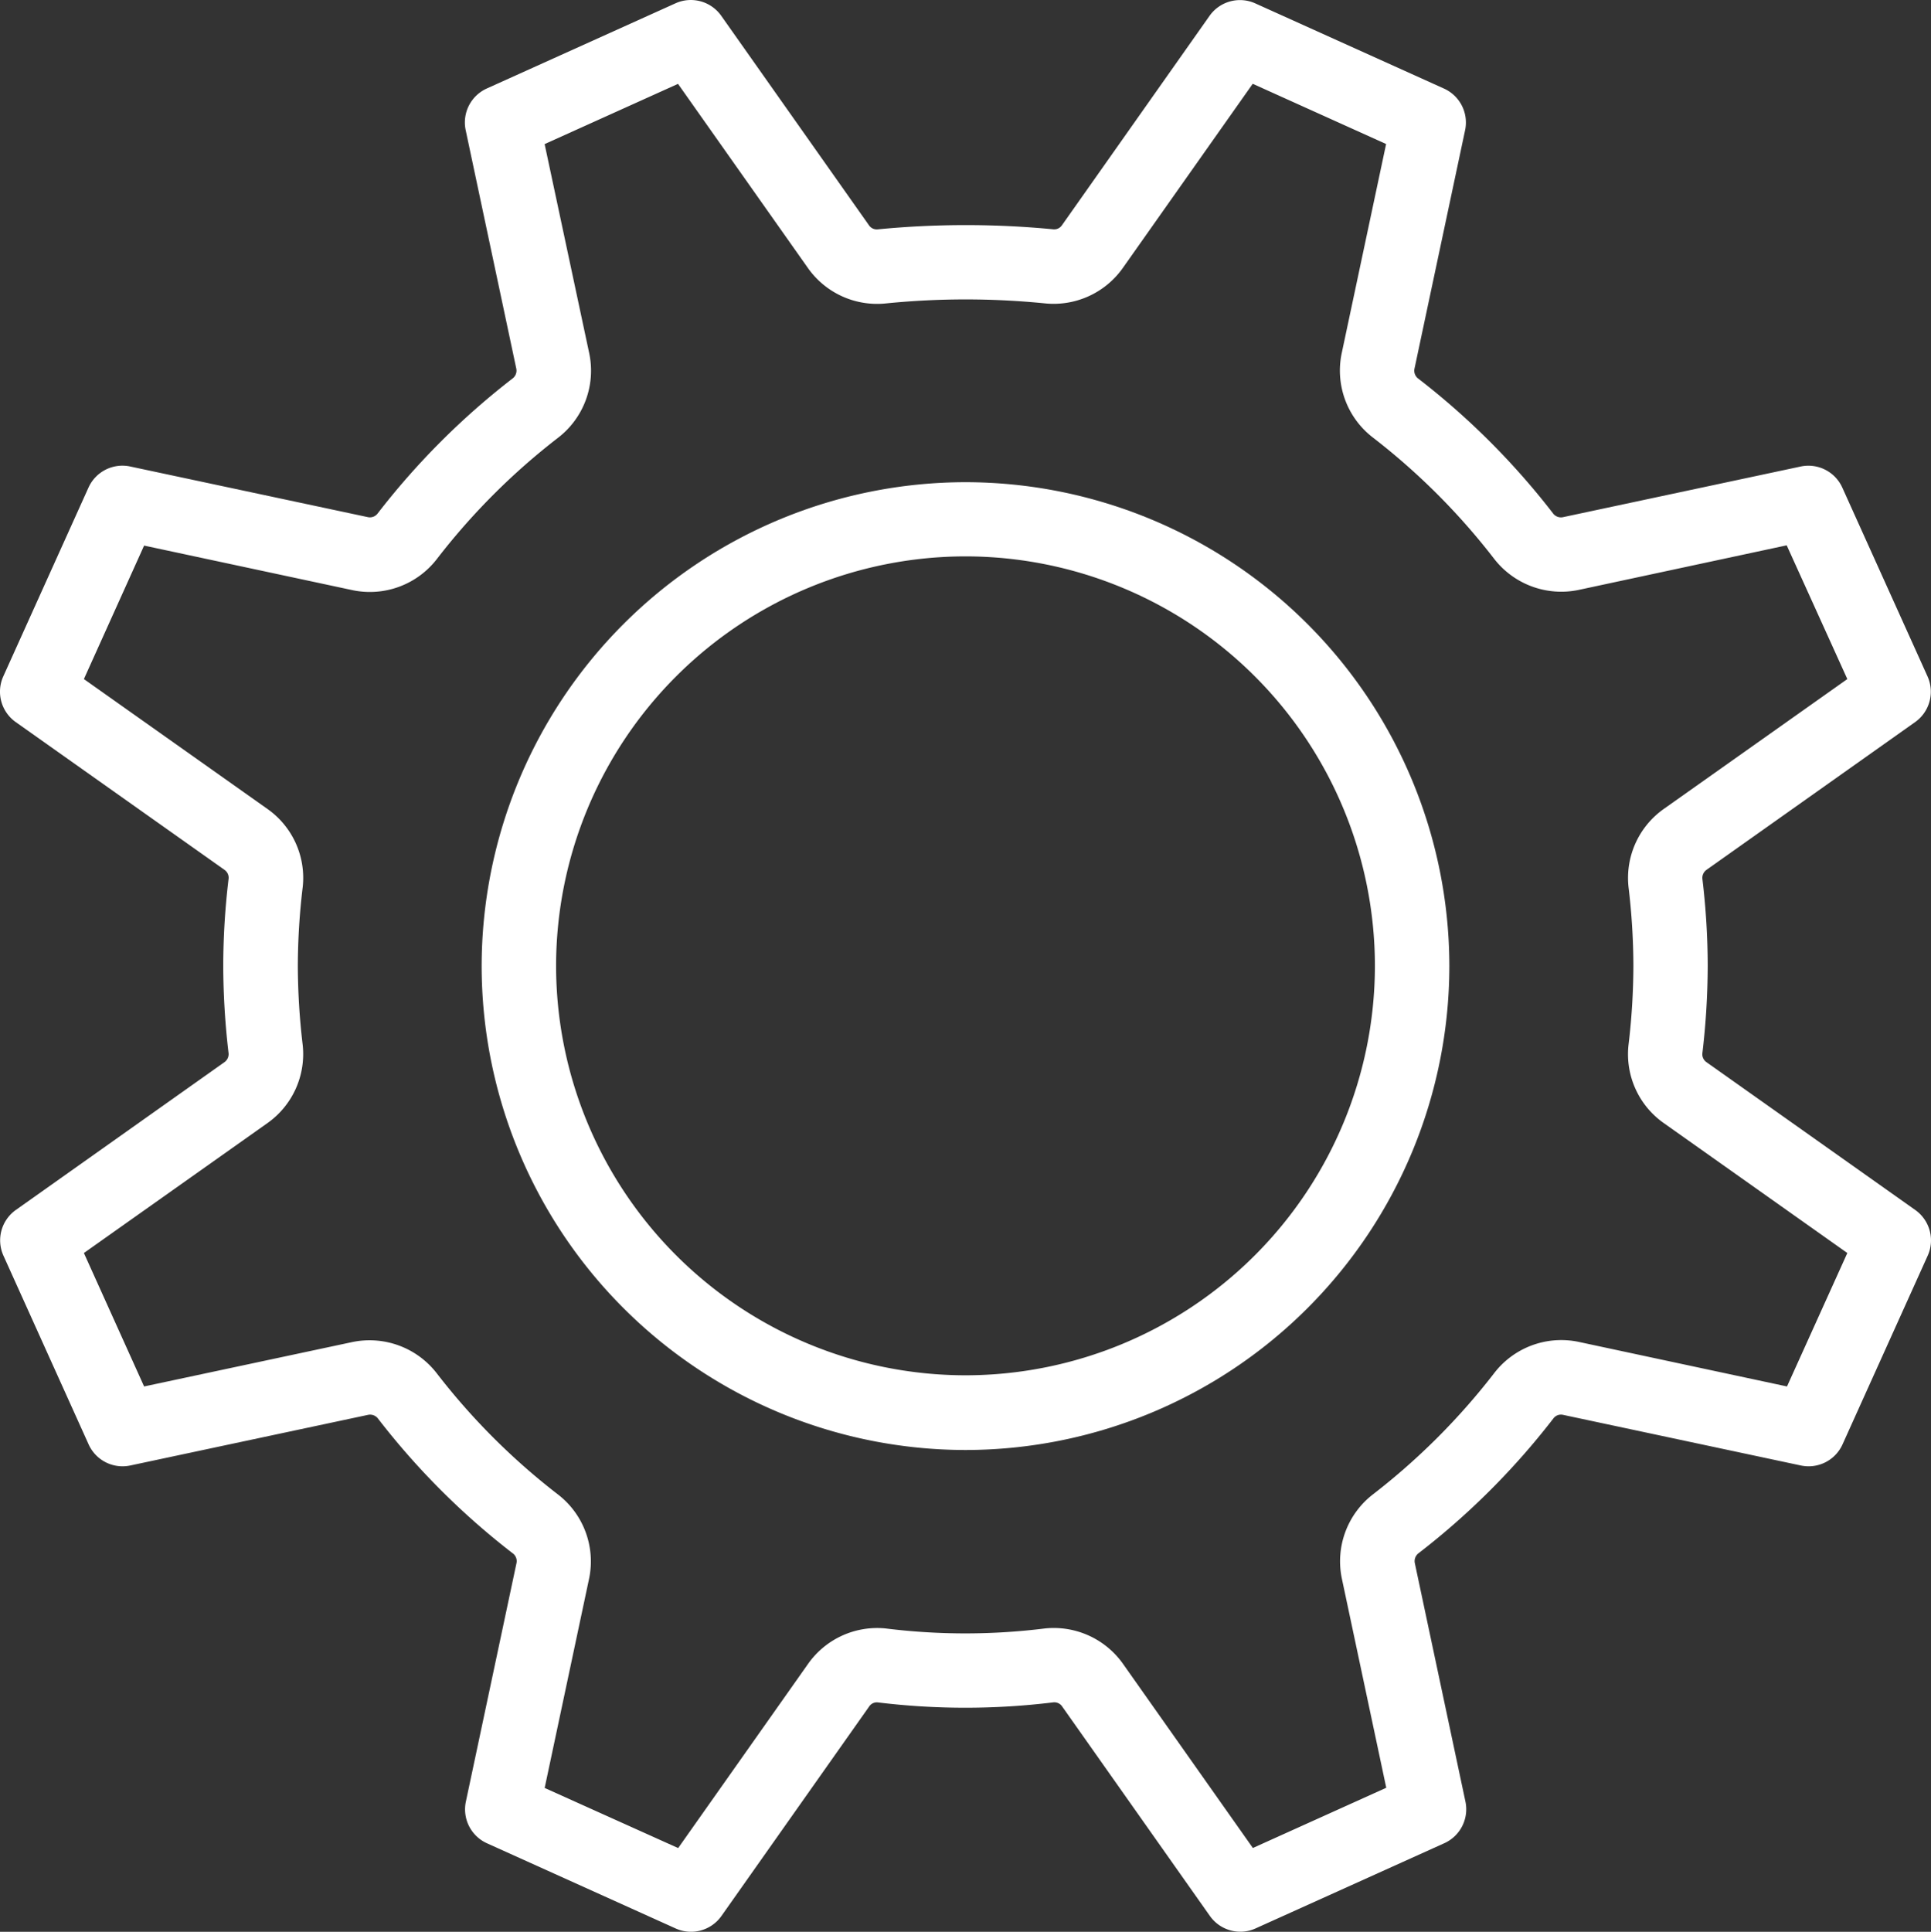 <svg xmlns="http://www.w3.org/2000/svg" width="51.882" height="51.897" viewBox="0 0 51.882 51.897"><rect x="0" y="0" width="51.882" height="51.897" fill="#333333" stroke="none"/><g transform="translate(82.634 -132.251)"><path d="M-56.693,145.205a13.012,13.012,0,0,0-13,13,13.012,13.012,0,0,0,13,13,13.011,13.011,0,0,0,13-13A13.011,13.011,0,0,0-56.693,145.205Zm0,23.993a11.009,11.009,0,0,1-11-11,11.009,11.009,0,0,1,11-11,11.009,11.009,0,0,1,11,11,11.009,11.009,0,0,1-11,11Z" fill="#fff"/><path d="M-31.175,164.757l-5.608-3.97a.259.259,0,0,1-.113-.227,20.338,20.338,0,0,0,.145-2.367,19.9,19.9,0,0,0-.143-2.332.266.266,0,0,1,.115-.245l5.6-3.966a1,1,0,0,0,.334-1.227l-2.289-5.071a1,1,0,0,0-1.12-.568l-6.387,1.361a.266.266,0,0,1-.269-.106,20.042,20.042,0,0,0-3.621-3.619.264.264,0,0,1-.1-.258l1.361-6.412a1,1,0,0,0-.566-1.119l-5.071-2.289a1,1,0,0,0-1.229.335L-54.1,138.3a.251.251,0,0,1-.228.112,24.453,24.453,0,0,0-4.717,0,.253.253,0,0,1-.245-.114l-3.966-5.623a1,1,0,0,0-1.229-.335l-5.071,2.289a1,1,0,0,0-.566,1.119l1.36,6.407a.266.266,0,0,1-.107.269,20.1,20.1,0,0,0-3.618,3.621.26.26,0,0,1-.257.1l-6.393-1.362a1,1,0,0,0-1.12.568l-2.289,5.071a1,1,0,0,0,.334,1.227l5.608,3.969a.261.261,0,0,1,.113.229,19.862,19.862,0,0,0-.145,2.345,20.449,20.449,0,0,0,.143,2.352.265.265,0,0,1-.115.245l-5.6,3.967a1,1,0,0,0-.334,1.227l2.289,5.071a1,1,0,0,0,1.12.567l6.387-1.36a.266.266,0,0,1,.268.1,20,20,0,0,0,3.622,3.621.259.259,0,0,1,.1.257l-1.361,6.412a1,1,0,0,0,.566,1.119l5.071,2.289a1,1,0,0,0,1.229-.335l3.968-5.626a.248.248,0,0,1,.227-.113,19.4,19.4,0,0,0,4.718,0,.254.254,0,0,1,.245.114l3.966,5.623a1,1,0,0,0,.818.424.983.983,0,0,0,.411-.089l5.071-2.289a1,1,0,0,0,.566-1.119l-1.36-6.407a.267.267,0,0,1,.106-.268A19.973,19.973,0,0,0-40.9,170.36a.255.255,0,0,1,.259-.1l6.392,1.361a1,1,0,0,0,1.12-.567l2.289-5.071A1,1,0,0,0-31.175,164.757Zm-3.446,4.741-5.61-1.2a2.274,2.274,0,0,0-2.258.843,18.1,18.1,0,0,1-3.245,3.247,2.272,2.272,0,0,0-.848,2.267l1.194,5.624-3.584,1.618-3.487-4.944a2.279,2.279,0,0,0-2.1-.954,17.268,17.268,0,0,1-4.28,0,2.27,2.27,0,0,0-2.084.952l-3.49,4.948L-68,180.284l1.195-5.629a2.271,2.271,0,0,0-.841-2.258,17.984,17.984,0,0,1-3.248-3.246,2.281,2.281,0,0,0-2.268-.847l-5.6,1.194-1.618-3.585,4.927-3.487a2.27,2.27,0,0,0,.952-2.1,18.43,18.43,0,0,1-.131-2.133,18.1,18.1,0,0,1,.133-2.127,2.264,2.264,0,0,0-.95-2.083l-4.931-3.489,1.618-3.586,5.611,1.2a2.273,2.273,0,0,0,2.257-.842,18,18,0,0,1,3.244-3.247,2.274,2.274,0,0,0,.849-2.269l-1.2-5.628,3.584-1.618,3.488,4.944a2.273,2.273,0,0,0,2.1.954,21.4,21.4,0,0,1,4.279,0,2.278,2.278,0,0,0,2.084-.952l3.49-4.948,3.584,1.618-1.195,5.629a2.268,2.268,0,0,0,.841,2.257,18.048,18.048,0,0,1,3.248,3.246,2.283,2.283,0,0,0,2.269.849l5.6-1.2L-33,150.494l-4.927,3.486a2.27,2.27,0,0,0-.952,2.1,18.1,18.1,0,0,1,.131,2.113,18.31,18.31,0,0,1-.133,2.147,2.264,2.264,0,0,0,.95,2.083l4.931,3.49Z" fill="#fff"/></g></svg>